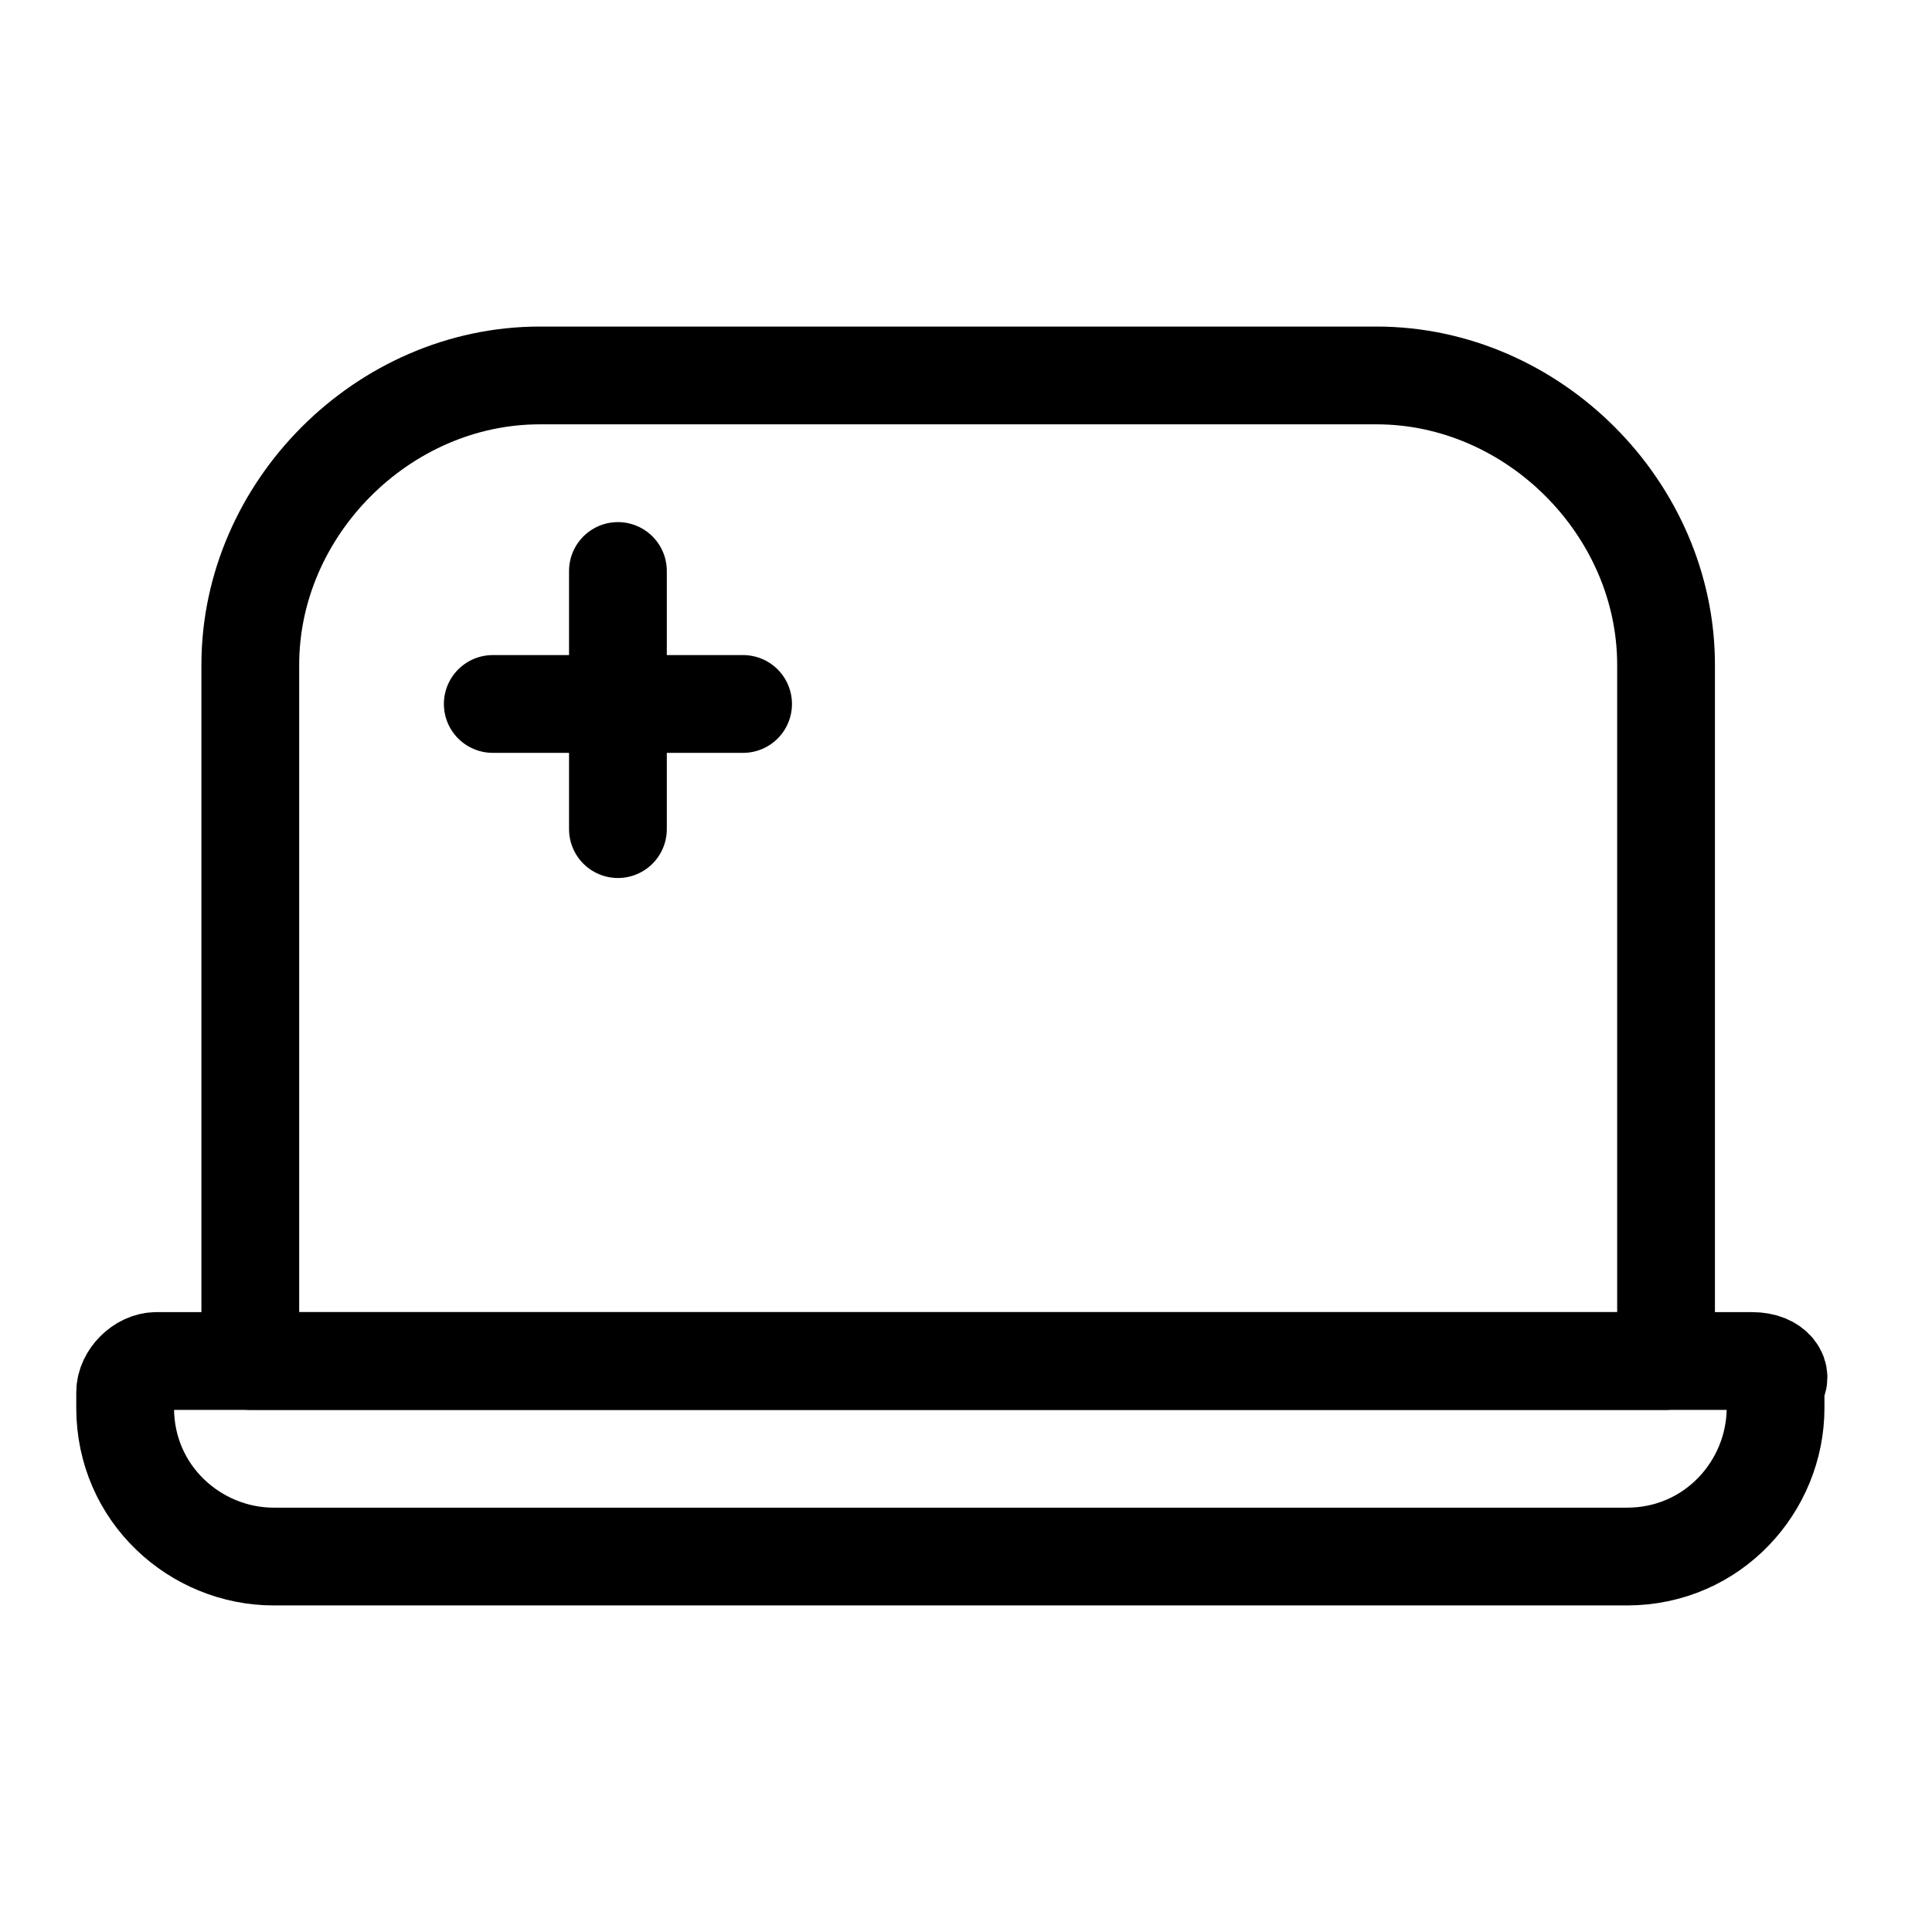 <?xml version="1.0" encoding="UTF-8"?>
<svg xmlns="http://www.w3.org/2000/svg" xmlns:xlink="http://www.w3.org/1999/xlink" version="1.1" id="Calque_1" x="0px" y="0px" viewBox="0 0 24.7 24.7" style="enable-background:new 0 0 24.7 24.7;" xml:space="preserve">
<style type="text/css">
	.st0{fill:none;stroke:#000000;stroke-width:1.25;stroke-linecap:round;stroke-linejoin:round;stroke-miterlimit:10;}
</style>
<g>
	<g>
		<path class="st0" d="M21.3,17.4H3.2V8.5c0-2,1.7-3.7,3.7-3.7h10.7c2,0,3.7,1.7,3.7,3.7V17.4z"></path>
	</g>
	<g>
		<path class="st0" d="M22.4,17.4H2c-0.2,0-0.4,0.2-0.4,0.4V18c0,1.1,0.9,1.9,1.9,1.9h17.3c1.1,0,1.9-0.9,1.9-1.9v-0.3    C22.8,17.6,22.7,17.4,22.4,17.4z"></path>
	</g>
	<line class="st0" x1="7.9" y1="7.3" x2="7.9" y2="10.6"></line>
	<line class="st0" x1="6.3" y1="9" x2="9.5" y2="9"></line>
</g>
</svg>
